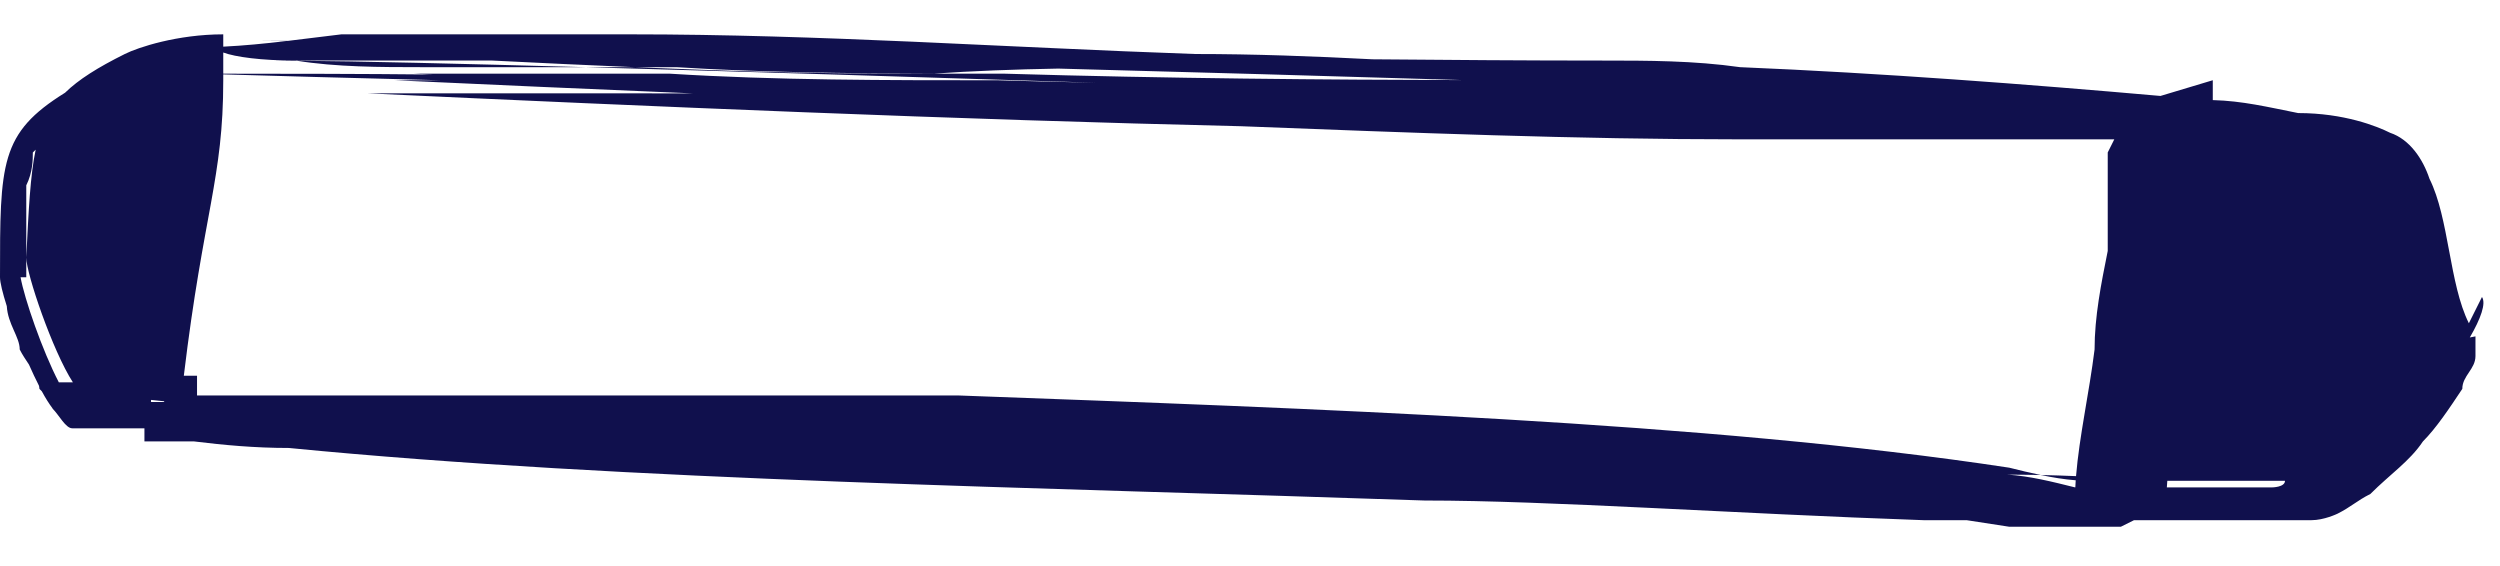 <svg width="53" height="12" viewBox="0 0 53 12" fill="none" xmlns="http://www.w3.org/2000/svg">
<path d="M13.363 0.728C17.4 0.728 21.298 1.005 25.335 1.145C26.588 1.145 27.842 1.192 29.096 1.257C30.708 1.271 32.35 1.284 33.966 1.284C34.94 1.284 35.914 1.285 36.889 1.424C39.881 1.549 42.986 1.786 45.802 2.034L46.911 1.701V2.122C47.544 2.139 48.072 2.268 48.721 2.397C49.695 2.397 50.392 2.676 50.67 2.815C51.087 2.955 51.366 3.372 51.505 3.79C51.922 4.625 51.922 6.017 52.34 6.853L52.618 6.296C52.708 6.431 52.593 6.754 52.36 7.154L52.48 7.131V7.549C52.479 7.827 52.201 7.966 52.201 8.244C51.923 8.662 51.645 9.08 51.366 9.358C51.088 9.776 50.669 10.054 50.252 10.472C49.974 10.611 49.834 10.751 49.556 10.89C49.542 10.896 49.27 11.028 48.999 11.028H45.241L44.962 11.167H42.596L41.694 11.028H40.786C36.749 10.889 32.852 10.611 30.207 10.611C22.133 10.333 13.224 10.193 6.125 9.497C5.406 9.497 4.745 9.436 4.104 9.357H3.062V9.08H1.531C1.392 9.08 1.253 8.801 1.114 8.662C1.114 8.66 1.113 8.658 1.113 8.656C1.043 8.564 0.965 8.441 0.887 8.296C0.87 8.279 0.853 8.261 0.836 8.244C0.836 8.222 0.83 8.201 0.827 8.179C0.757 8.041 0.684 7.888 0.614 7.729C0.544 7.623 0.471 7.516 0.418 7.409C0.418 7.143 0.167 6.877 0.144 6.49C0.055 6.21 8.4154e-05 5.985 0 5.878C1.12854e-10 3.454 0 2.823 1.379 1.966C1.668 1.684 2.072 1.431 2.646 1.145C2.924 1.005 3.76 0.728 4.733 0.728V0.989C5.168 0.968 5.607 0.925 6.064 0.871C5.827 0.869 5.614 0.866 5.429 0.866H6.108C6.472 0.823 6.847 0.777 7.238 0.728H13.363ZM45.937 10.332V10.333H48.164C48.164 10.333 48.442 10.332 48.442 10.193H45.947C45.944 10.239 45.94 10.286 45.937 10.332ZM4.733 1.702C4.733 3.79 4.315 4.486 3.897 7.966H4.177V8.384H20.323C27.84 8.662 36.193 8.941 42.596 9.915C42.818 9.971 43.041 10.024 43.264 10.07C43.029 10.065 42.794 10.064 42.558 10.062C43.034 10.093 43.511 10.213 43.988 10.332H43.997C43.999 10.282 44.001 10.232 44.005 10.182C43.758 10.163 43.511 10.122 43.264 10.07C43.513 10.076 43.761 10.083 44.012 10.094C44.081 9.251 44.29 8.33 44.405 7.409C44.405 6.713 44.544 6.016 44.684 5.32V3.232L44.823 2.954H36.889C33.409 2.954 29.929 2.815 26.31 2.676C20.324 2.537 13.781 2.258 7.795 1.979H13.225C13.715 1.979 14.205 1.979 14.693 1.98C12.544 1.89 10.415 1.797 8.353 1.701H9.328C7.381 1.652 5.791 1.608 4.733 1.577V1.702ZM3.202 8.522H3.48V8.507C3.384 8.496 3.291 8.487 3.202 8.478V8.522ZM0.696 3.233C0.696 3.373 0.696 3.651 0.557 3.929V5.878H0.436C0.517 6.329 0.895 7.429 1.247 8.105H1.545C1.114 7.438 0.557 5.801 0.557 5.46C0.607 4.444 0.641 3.724 0.756 3.173C0.736 3.193 0.716 3.213 0.696 3.233ZM4.733 1.562C6.156 1.563 7.647 1.564 9.176 1.58C9.04 1.574 8.905 1.569 8.77 1.562H14.199C16.426 1.702 18.793 1.702 21.159 1.702C21.858 1.723 22.551 1.739 23.235 1.754C19.305 1.629 15.504 1.511 12.396 1.424H13.451C12.434 1.381 11.428 1.334 10.44 1.284H6.265L6.289 1.287C6.128 1.286 5.98 1.284 5.847 1.284H6.265C5.549 1.284 4.983 1.208 4.733 1.113V1.562ZM13.451 1.424C15.3 1.502 17.186 1.562 19.071 1.562H19.767C19.776 1.562 19.785 1.561 19.794 1.561C20.294 1.562 20.796 1.562 21.298 1.562C24.78 1.665 28.113 1.691 31.017 1.698C28.232 1.613 25.297 1.531 22.435 1.454C21.505 1.471 20.62 1.504 19.794 1.561C17.934 1.556 16.093 1.534 14.338 1.424H13.451ZM6.289 1.287C7.58 1.298 9.734 1.349 12.396 1.424H8.909C8.082 1.424 7.119 1.422 6.289 1.287Z" fill="#10104D"/>
</svg>
